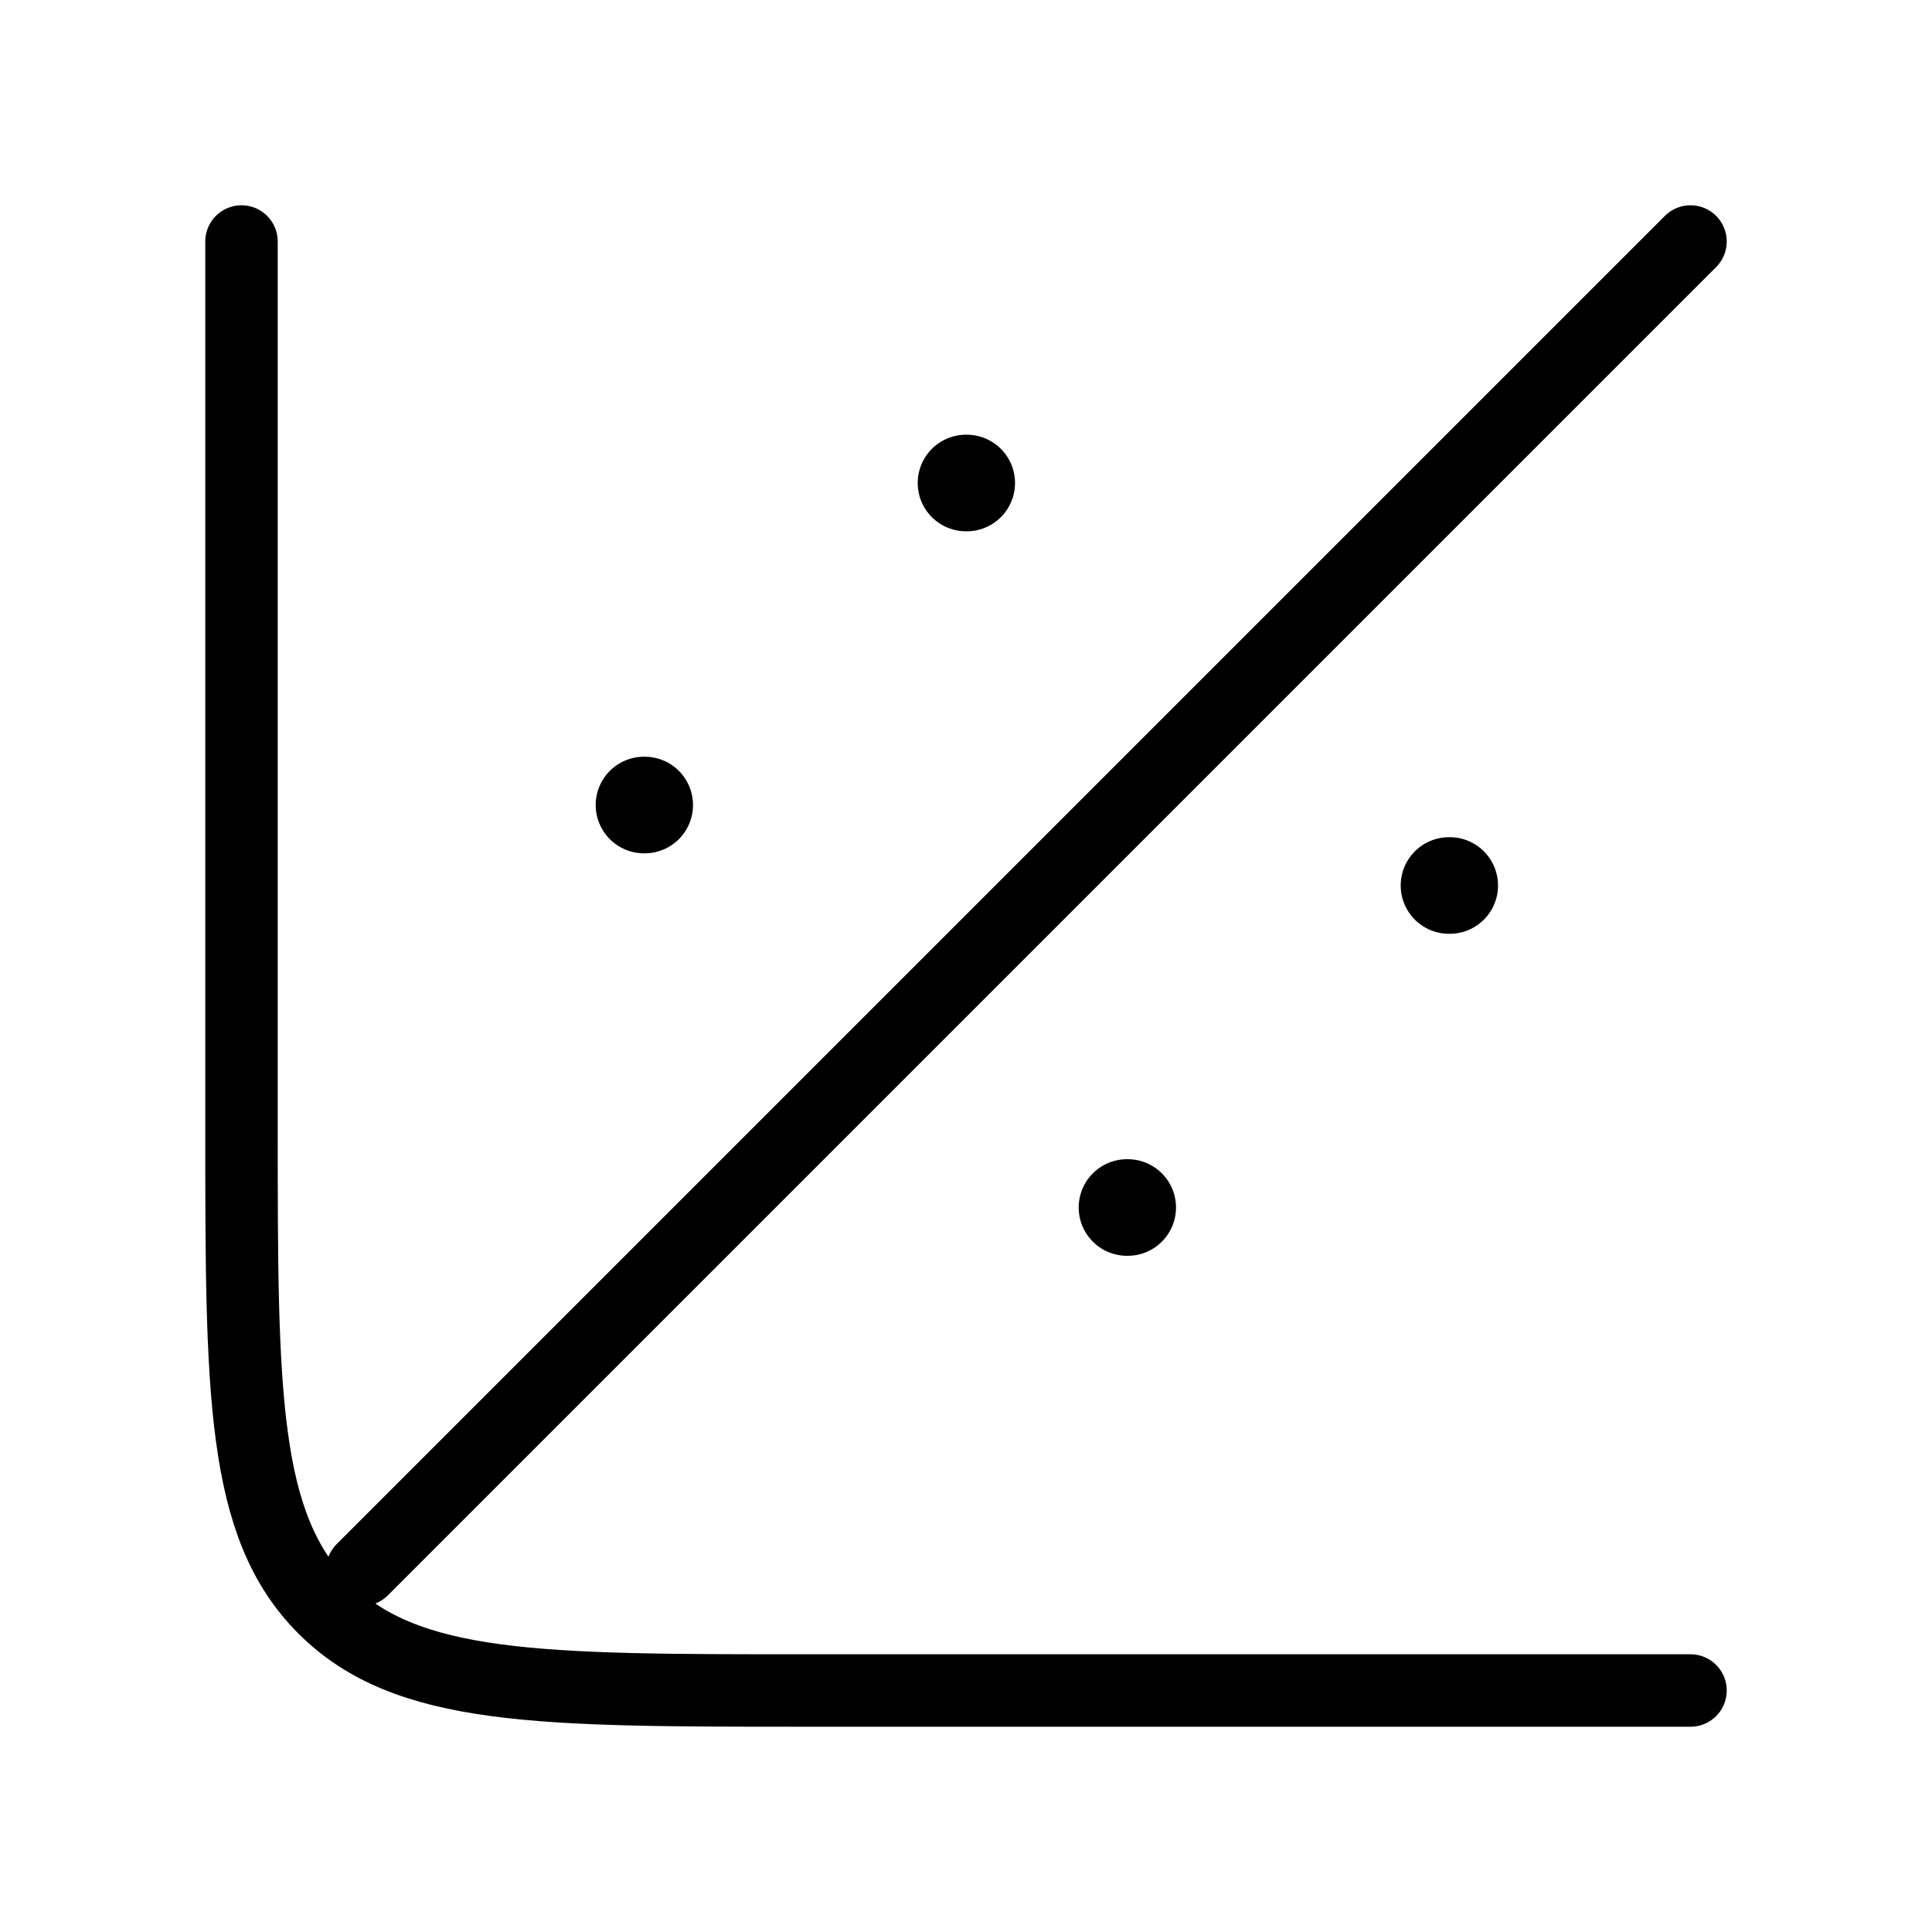 <svg width="40" height="40" viewBox="0 0 40 40" fill="none" xmlns="http://www.w3.org/2000/svg">
<g id="covariate">
<g id="elements">
<path id="Vector 338" d="M35 35H16.667C11.167 35 8.417 35 6.709 33.291C5 31.583 5 28.833 5 23.333V5" stroke="black" stroke-width="1.5" stroke-linecap="round"/>
<path id="Vector" d="M30 18.333H30.015" stroke="black" stroke-width="2" stroke-linecap="round" stroke-linejoin="round"/>
<path id="Vector_2" d="M23.333 25H23.348" stroke="black" stroke-width="2" stroke-linecap="round" stroke-linejoin="round"/>
<path id="Vector_3" d="M20 10H20.015" stroke="black" stroke-width="2" stroke-linecap="round" stroke-linejoin="round"/>
<path id="Vector_4" d="M13.333 16.667H13.348" stroke="black" stroke-width="2" stroke-linecap="round" stroke-linejoin="round"/>
<path id="Vector 4341" d="M7.5 32.5L35 5" stroke="black" stroke-width="1.5" stroke-linecap="round" stroke-linejoin="round"/>
</g>
</g>
</svg>
